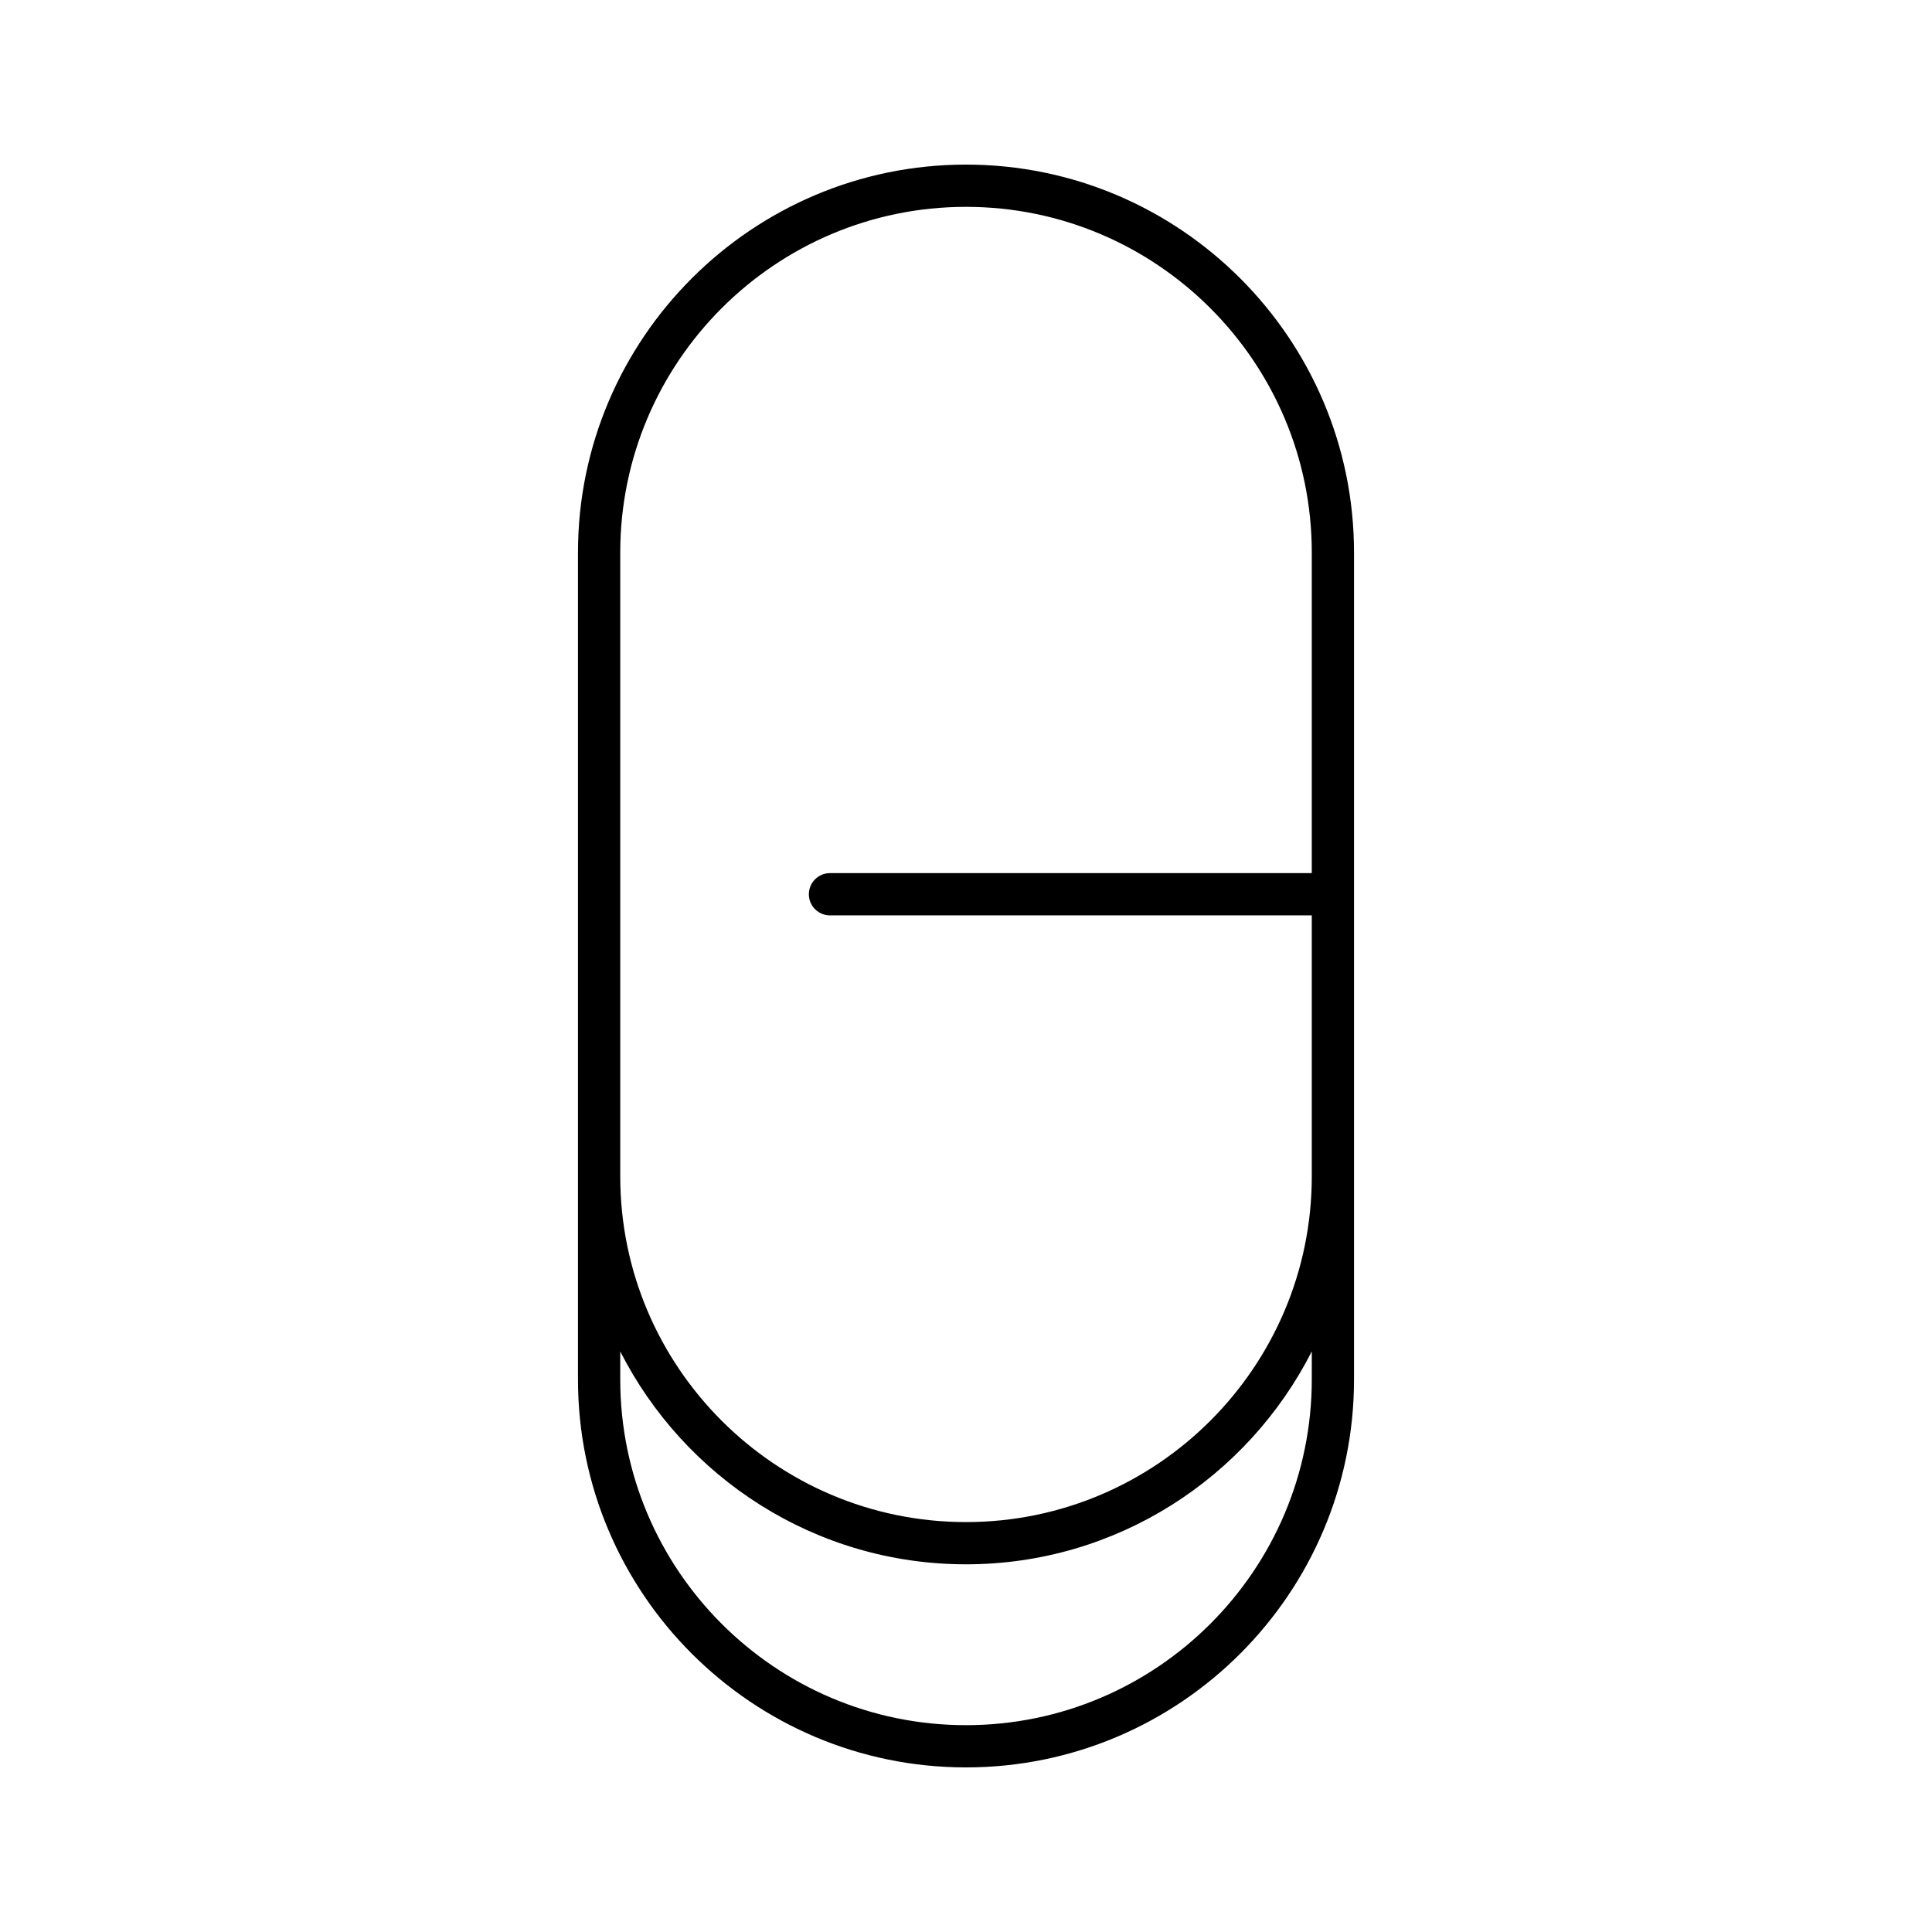 <?xml version="1.0" encoding="UTF-8"?>
<!-- Uploaded to: ICON Repo, www.iconrepo.com, Generator: ICON Repo Mixer Tools -->
<svg fill="#000000" width="800px" height="800px" version="1.1" viewBox="144 144 512 512" xmlns="http://www.w3.org/2000/svg">
 <path d="m502.83 509.55v-219.1c0-56.699-46.129-102.83-102.83-102.83s-102.83 46.129-102.83 102.83v219.1c0 56.699 46.129 102.83 102.83 102.83 56.699 0.004 102.83-46.129 102.83-102.83zm-194.46-219.1c0-50.527 41.105-91.633 91.633-91.633s91.633 41.105 91.633 91.633v84.938h-127.68c-3.094 0-5.598 2.504-5.598 5.598s2.504 5.598 5.598 5.598h127.68v69.145c0 50.527-41.105 91.637-91.633 91.637s-91.633-41.109-91.633-91.637zm0 219.1v-7.406c16.996 33.418 51.641 56.414 91.633 56.414 39.988 0 74.633-22.996 91.633-56.414v7.406c0 50.527-41.105 91.637-91.633 91.637-50.531 0-91.633-41.109-91.633-91.637z"/>
</svg>